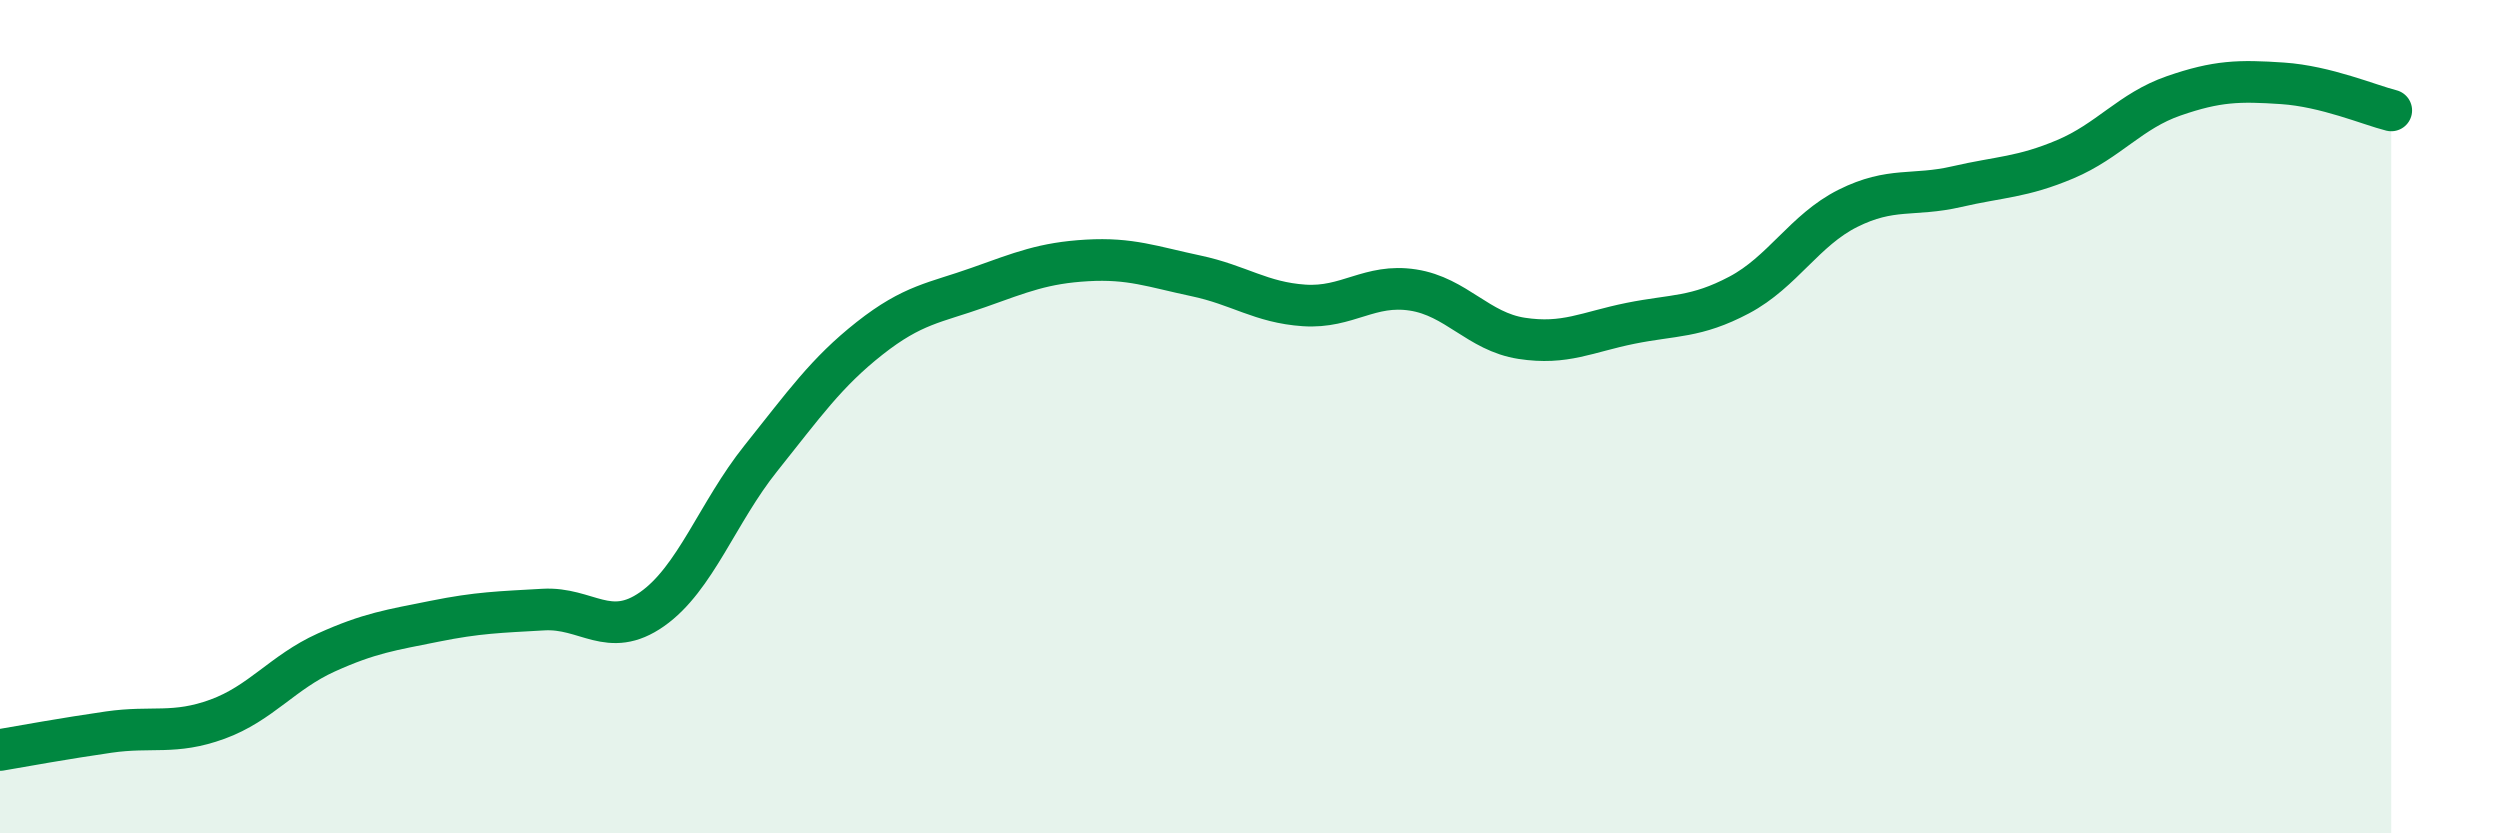 
    <svg width="60" height="20" viewBox="0 0 60 20" xmlns="http://www.w3.org/2000/svg">
      <path
        d="M 0,18 C 0.52,17.91 1.57,17.72 2.61,17.57 C 3.65,17.42 4.18,17.64 5.22,17.26 C 6.26,16.88 6.79,16.13 7.83,15.66 C 8.87,15.19 9.39,15.12 10.43,14.91 C 11.47,14.7 12,14.69 13.04,14.63 C 14.08,14.57 14.61,15.35 15.65,14.62 C 16.69,13.89 17.22,12.3 18.26,11 C 19.3,9.7 19.83,8.94 20.87,8.12 C 21.91,7.3 22.44,7.27 23.48,6.9 C 24.52,6.53 25.05,6.31 26.09,6.25 C 27.13,6.19 27.66,6.4 28.7,6.62 C 29.74,6.84 30.26,7.26 31.3,7.33 C 32.34,7.4 32.87,6.8 33.91,6.96 C 34.95,7.12 35.48,7.96 36.52,8.12 C 37.56,8.28 38.09,7.97 39.13,7.76 C 40.17,7.55 40.7,7.63 41.74,7.08 C 42.78,6.53 43.31,5.52 44.35,5 C 45.39,4.48 45.92,4.72 46.96,4.48 C 48,4.24 48.53,4.26 49.57,3.82 C 50.61,3.38 51.13,2.66 52.17,2.3 C 53.21,1.94 53.74,1.93 54.78,2 C 55.82,2.07 56.87,2.52 57.39,2.65L57.39 20L0 20Z"
        fill="#008740"
        opacity="0.1"
        stroke-linecap="round"
        stroke-linejoin="round"
      />
      <path
        d="M 0,18 C 0.52,17.91 1.57,17.72 2.61,17.57 C 3.65,17.42 4.18,17.64 5.22,17.26 C 6.26,16.88 6.79,16.13 7.83,15.66 C 8.87,15.19 9.39,15.12 10.43,14.91 C 11.47,14.7 12,14.69 13.04,14.63 C 14.08,14.57 14.61,15.35 15.65,14.62 C 16.69,13.89 17.22,12.3 18.26,11 C 19.3,9.7 19.83,8.94 20.87,8.12 C 21.91,7.3 22.44,7.27 23.48,6.9 C 24.52,6.53 25.05,6.31 26.09,6.25 C 27.13,6.19 27.66,6.4 28.7,6.62 C 29.74,6.84 30.26,7.26 31.3,7.33 C 32.34,7.4 32.87,6.8 33.91,6.96 C 34.95,7.12 35.48,7.96 36.52,8.12 C 37.56,8.28 38.09,7.97 39.13,7.76 C 40.17,7.55 40.7,7.63 41.74,7.08 C 42.78,6.53 43.31,5.52 44.35,5 C 45.39,4.48 45.92,4.72 46.96,4.48 C 48,4.24 48.53,4.26 49.57,3.82 C 50.61,3.38 51.13,2.66 52.17,2.3 C 53.21,1.94 53.74,1.93 54.78,2 C 55.82,2.07 56.87,2.52 57.39,2.65"
        stroke="#008740"
        stroke-width="1"
        fill="none"
        stroke-linecap="round"
        stroke-linejoin="round"
      />
    </svg>
  